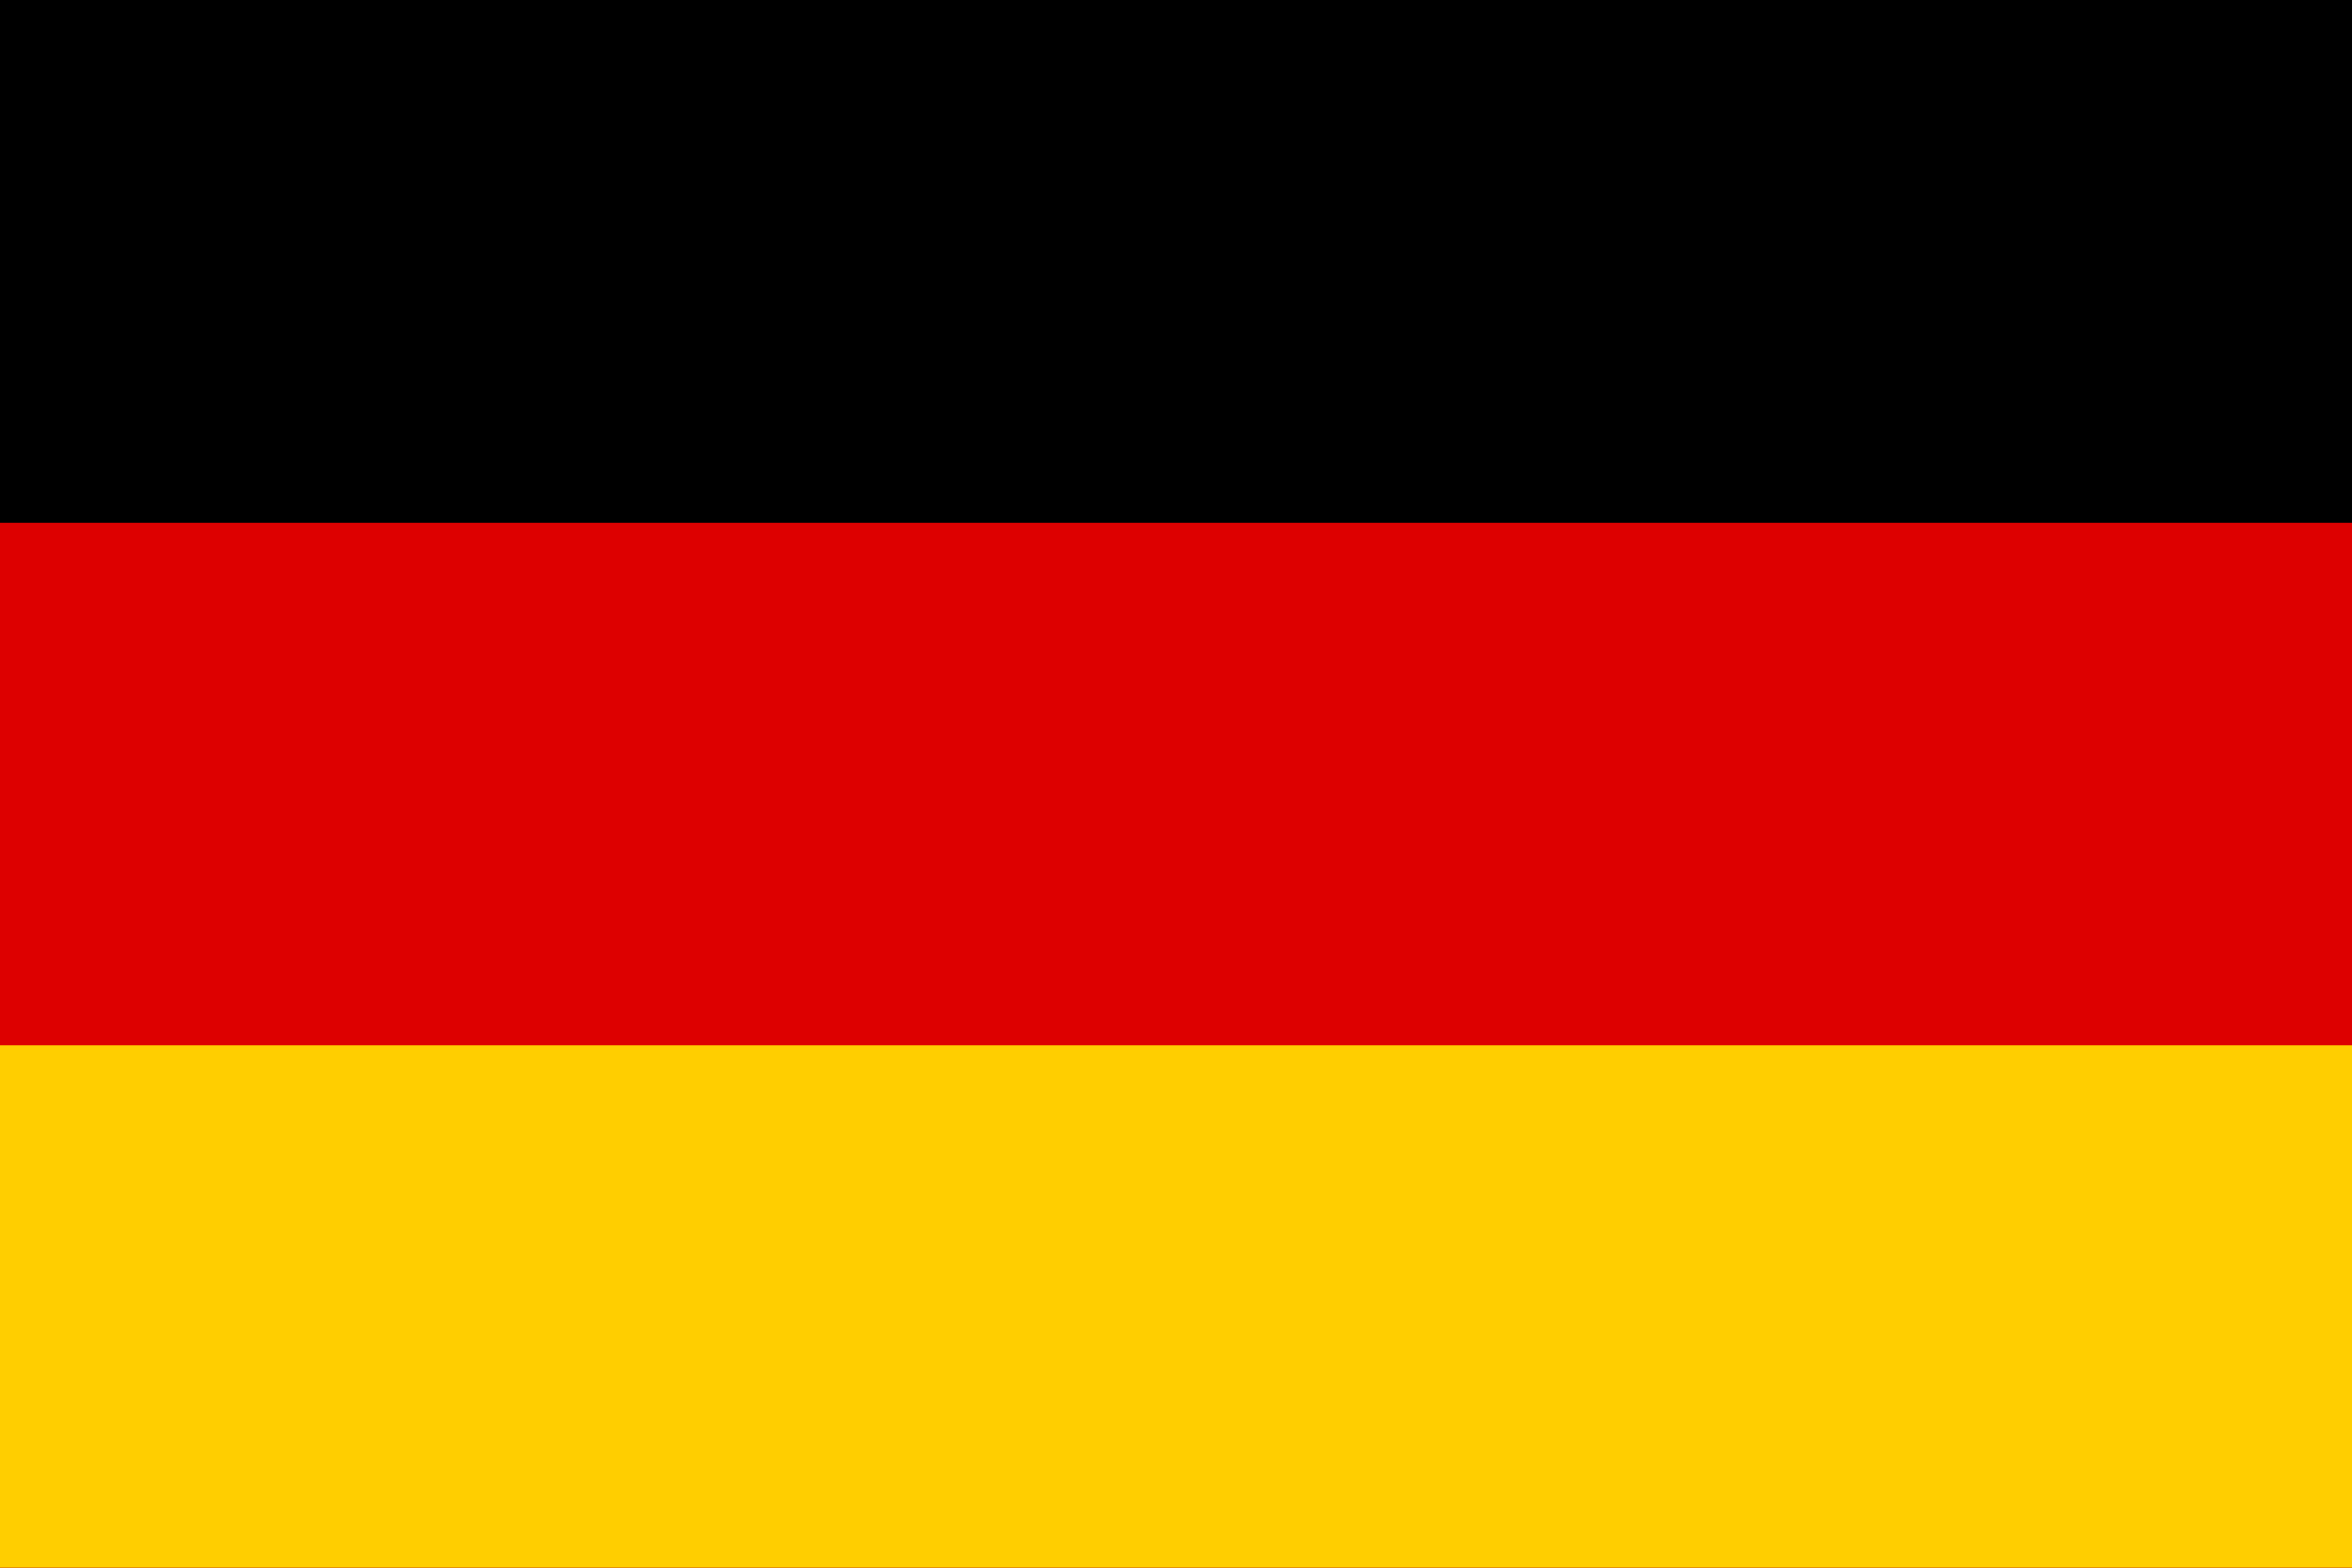 <svg id="Layer_1" data-name="Layer 1" xmlns="http://www.w3.org/2000/svg" viewBox="0 0 60 40"><defs><style>.cls-1{fill:#d00;}.cls-2{fill:#ffce00;}</style></defs><title>Flag_Icon</title><rect id="_3" data-name="3" width="60" height="40"/><rect id="_2" data-name="2" class="cls-1" y="13.34" width="60" height="26.67"/><rect id="_1" data-name="1" class="cls-2" y="26.67" width="60" height="13.33"/></svg>
